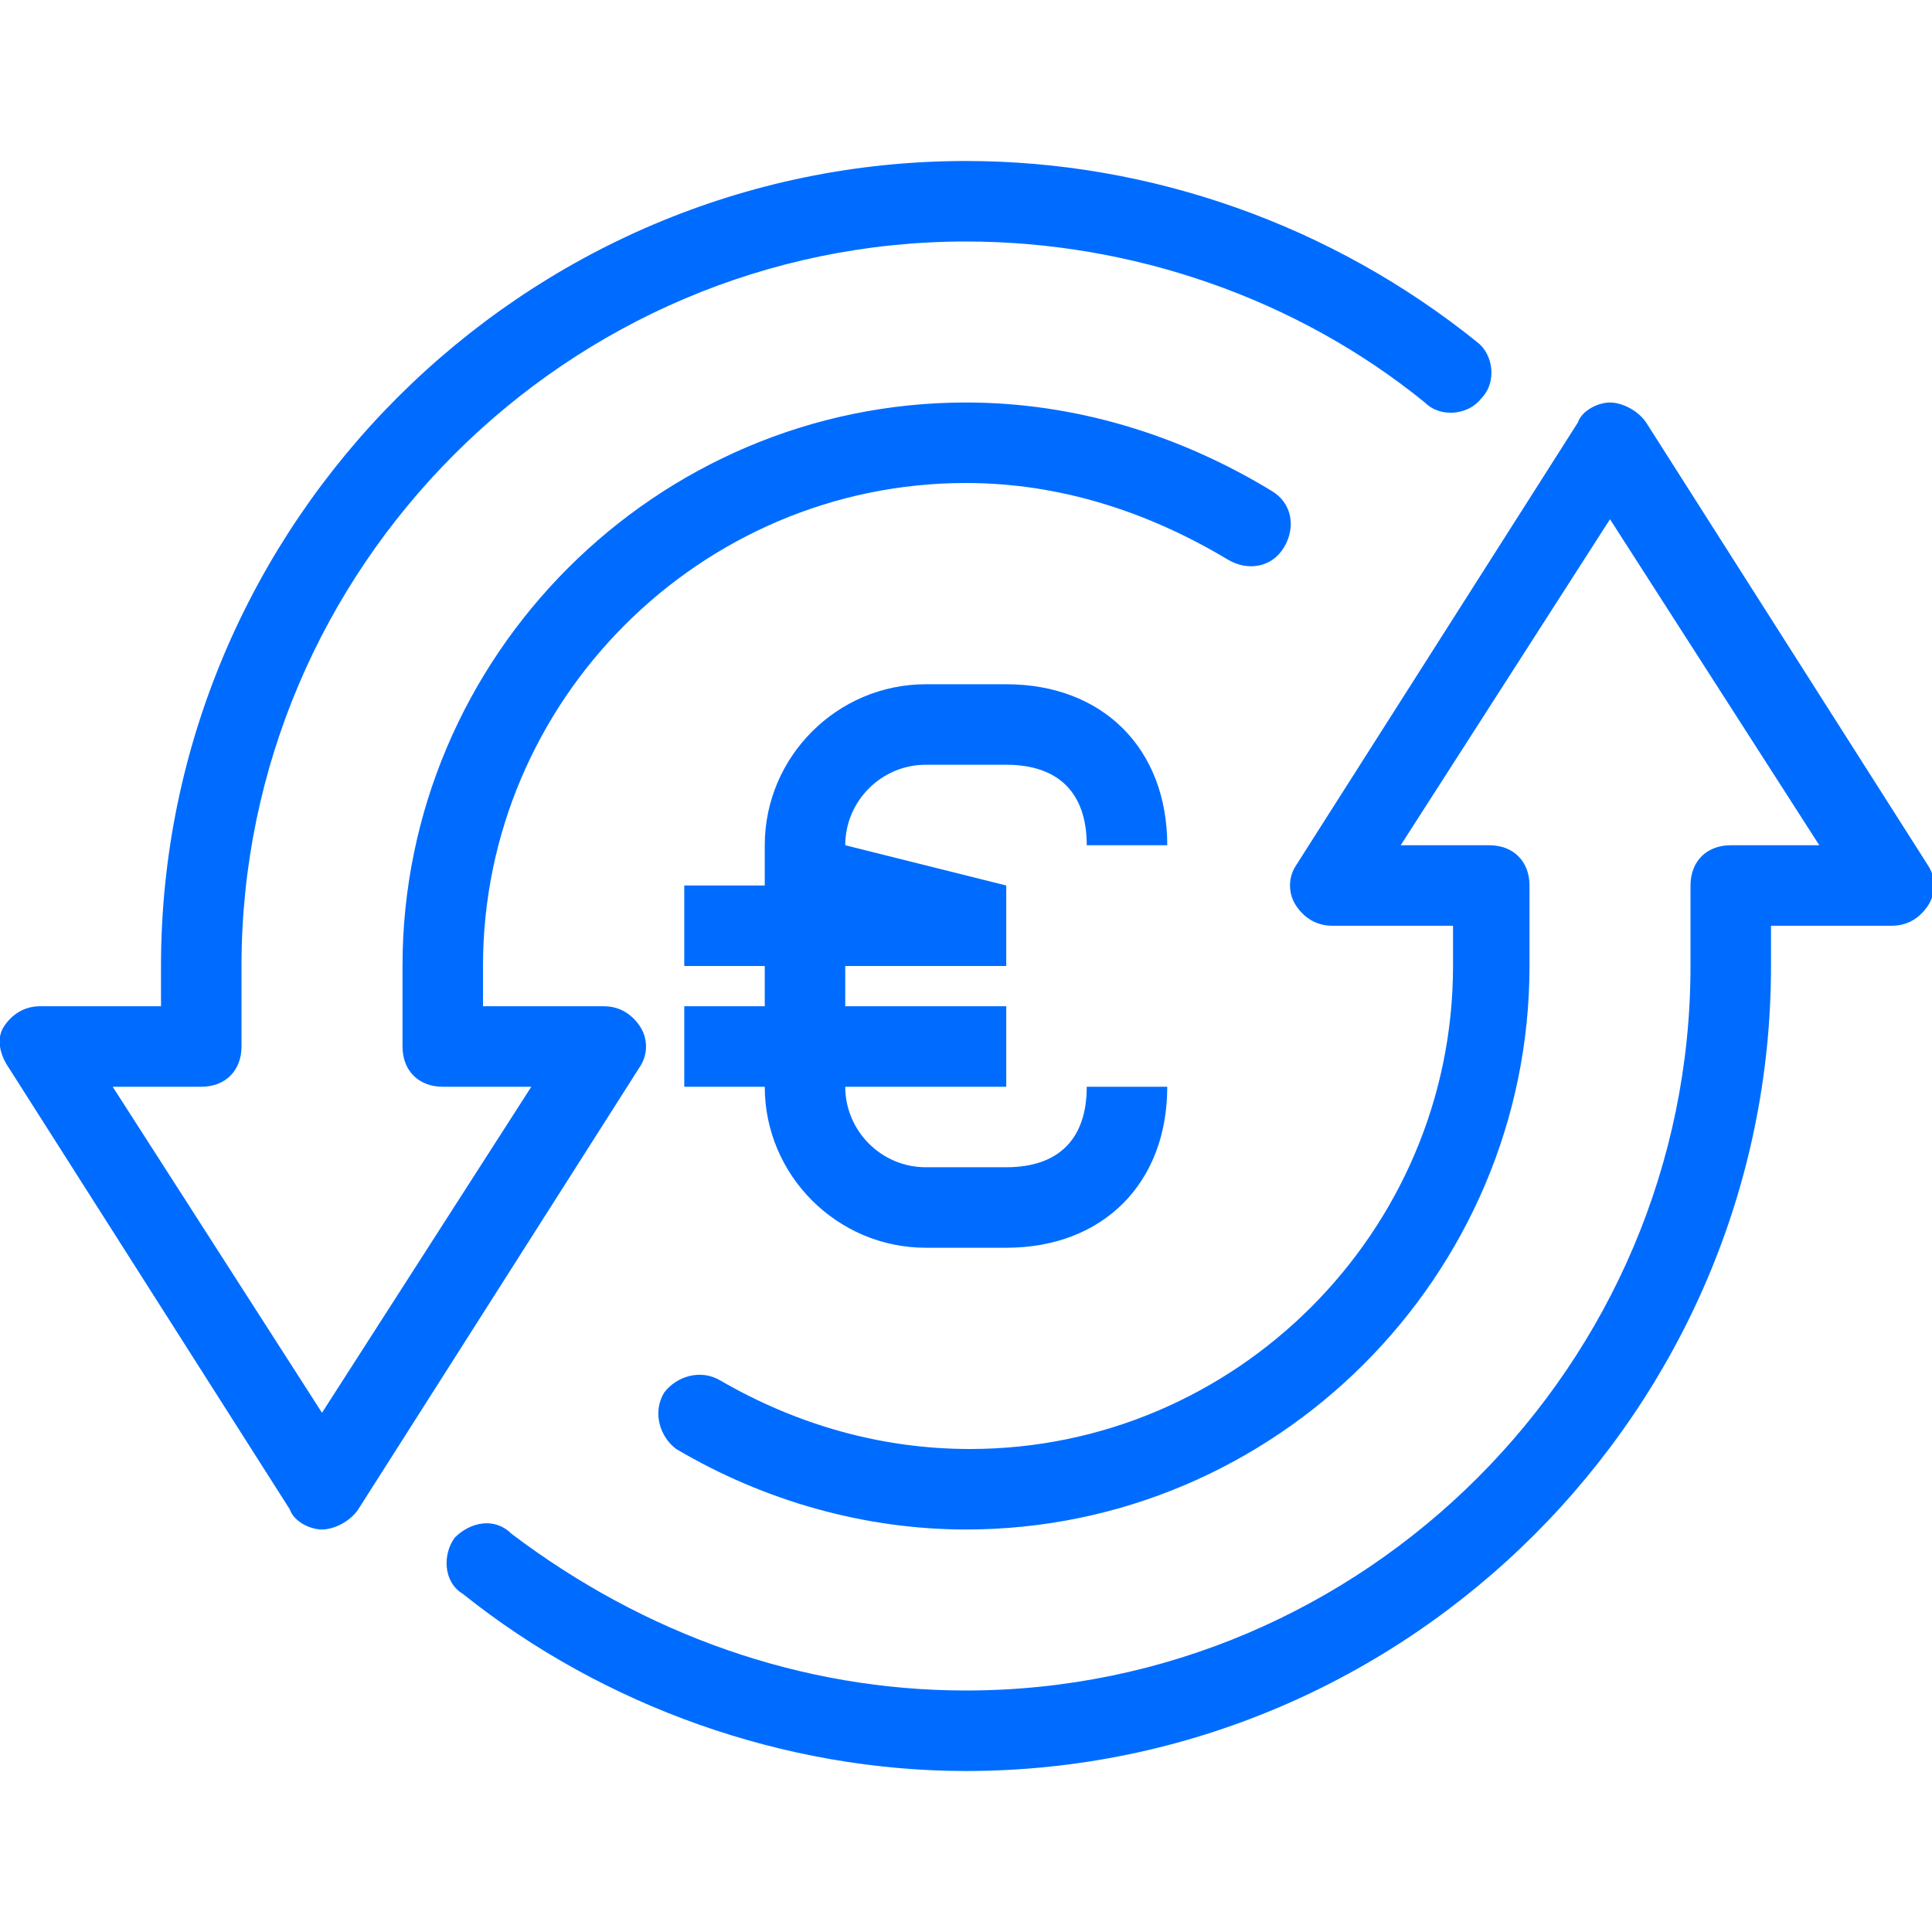 <?xml version="1.0" encoding="utf-8"?>
<!-- Generator: Adobe Illustrator 25.3.0, SVG Export Plug-In . SVG Version: 6.00 Build 0)  -->
<svg version="1.1" id="Livello_1" xmlns="http://www.w3.org/2000/svg" xmlns:xlink="http://www.w3.org/1999/xlink" x="0px" y="0px"
	 viewBox="0 0 48 48" style="enable-background:new 0 0 48 48;" xml:space="preserve">
<style type="text/css">
	.st0{fill:#006CFF;}
</style>
<path class="st0" d="M0.1,25.5C0.3,25.2,0.6,25,1,25h3v-1C4,13,13,4,24,4c4.6,0,9.1,1.6,12.7,4.5c0.4,0.3,0.5,1,0.1,1.4
	c-0.3,0.4-1,0.5-1.4,0.1C32.2,7.4,28.1,6,24,6C14.1,6,6,14.1,6,24v2c0,0.6-0.4,1-1,1H2.8L8,35.1l5.2-8.1H11c-0.6,0-1-0.4-1-1v-2
	c0-7.7,6.3-14,14-14c2.7,0,5.3,0.8,7.6,2.2c0.5,0.3,0.6,0.9,0.3,1.4c-0.3,0.5-0.9,0.6-1.4,0.3C28.5,12.7,26.3,12,24,12
	c-6.6,0-12,5.4-12,12v1h3c0.4,0,0.7,0.2,0.9,0.5c0.2,0.3,0.2,0.7,0,1l-7,11C8.7,37.8,8.3,38,8,38s-0.7-0.2-0.8-0.5l-7-11
	C0,26.2-0.1,25.8,0.1,25.5z M11.3,38.2c-0.3,0.4-0.3,1.1,0.2,1.4C15,42.4,19.5,44,24,44c11,0,20-9,20-20v-1h3c0.4,0,0.7-0.2,0.9-0.5
	c0.2-0.3,0.2-0.7,0-1l-7-11C40.7,10.2,40.3,10,40,10s-0.7,0.2-0.8,0.5l-7,11c-0.2,0.3-0.2,0.7,0,1c0.2,0.3,0.5,0.5,0.9,0.5h3v1
	c0,6.6-5.4,12-12,12c-2.2,0-4.3-0.6-6.2-1.7c-0.5-0.3-1.1-0.1-1.4,0.3c-0.3,0.5-0.1,1.1,0.3,1.4c2.2,1.3,4.7,2,7.2,2
	c7.7,0,14-6.3,14-14v-2c0-0.6-0.4-1-1-1h-2.2l5.2-8.1l5.2,8.1H43c-0.6,0-1,0.4-1,1v2c0,9.9-8.1,18-18,18c-4.1,0-8-1.4-11.3-3.9
	C12.3,37.7,11.7,37.8,11.3,38.2z"/>
<path class="st0" d="M21,21c0-1.1,0.9-2,2-2h2c1.3,0,2,0.7,2,2h2c0-2.4-1.6-4-4-4h-2c-2.2,0-4,1.8-4,4v1h-2v2h2v1h-2v2h2
	c0,2.2,1.8,4,4,4h2c2.4,0,4-1.6,4-4h-2c0,1.3-0.7,2-2,2h-2c-1.1,0-2-0.9-2-2h4v-2h-4v-1h4v-2"/>
</svg>
